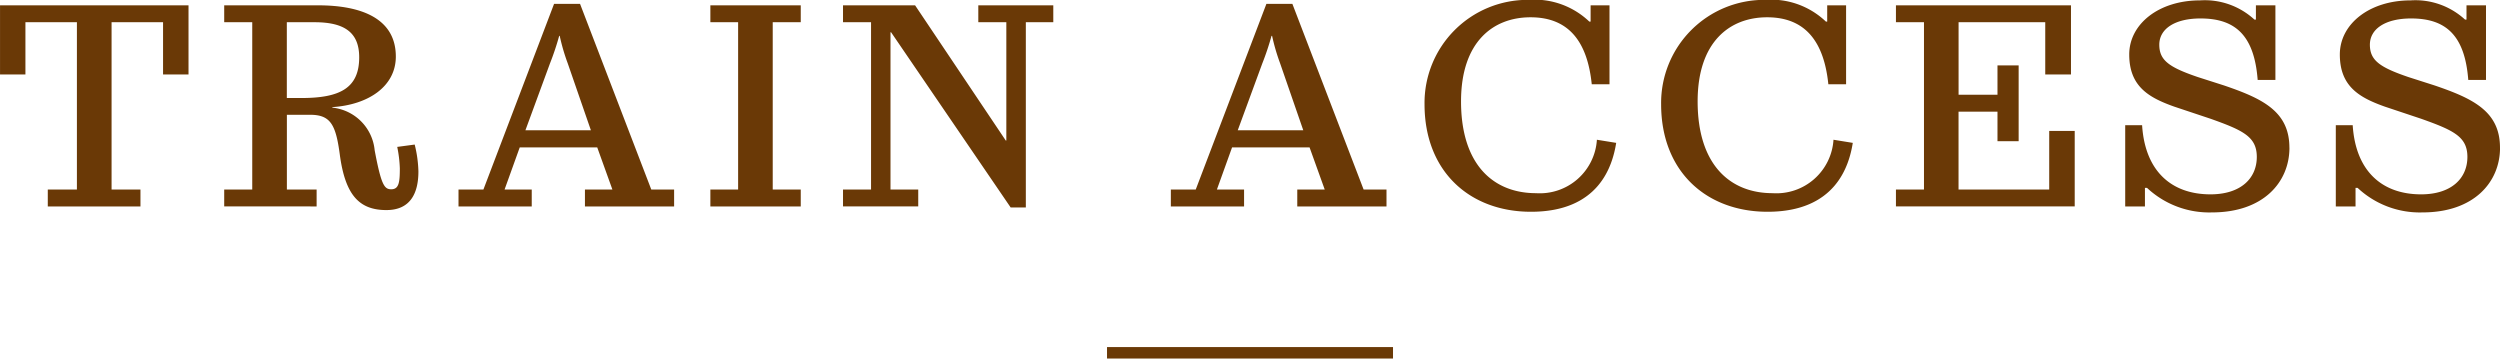 <svg xmlns="http://www.w3.org/2000/svg" width="192.312" height="27.6" viewBox="0 0 192.312 27.6">
  <defs>
    <style>
      .cls-1 {
        fill: #6a3906;
        fill-rule: evenodd;
      }
    </style>
  </defs>
  <path id="txt01.svg" class="cls-1" d="M718.846,1070.72h-14.5v5.32H706.3v-4.02h3.96v12.87H708.02v1.3h7.129v-1.3h-2.222v-12.87h3.96v4.02h1.959v-5.32Zm17.684,12.78a9.355,9.355,0,0,0-.286-2.07l-1.343.18a9.752,9.752,0,0,1,.2,1.65c0,1.06-.066,1.61-0.66,1.61-0.528,0-.77-0.31-1.276-3a3.643,3.643,0,0,0-3.256-3.28v-0.04c2.794-.18,4.884-1.61,4.884-3.89,0-2.91-2.618-3.94-5.984-3.94h-7.218v1.3h2.157v12.87h-2.157v1.3H728.7v-1.3h-2.288v-5.75h1.782c1.563,0,1.981.73,2.289,3.06,0.418,3.13,1.5,4.27,3.586,4.27C735.892,1086.47,736.53,1085.2,736.53,1083.5Zm-4.555-8.78c0,2.38-1.5,3.13-4.445,3.13h-1.122v-5.83h2.134C730.9,1072.02,731.975,1072.85,731.975,1074.72Zm24.229,10.17h-1.76l-5.479-14.28h-2l-5.435,14.28h-1.915v1.3h5.633v-1.3h-2.09l1.166-3.24h5.963l1.166,3.24h-2.112v1.3H756.2v-1.3Zm-11.442-4.56,1.892-5.15a20.836,20.836,0,0,0,.705-2.11H747.4a15.477,15.477,0,0,0,.616,2.11l1.782,5.15h-5.039Zm21.18,4.56h-2.156v-12.87h2.156v-1.3h-6.953v1.3h2.135v12.87h-2.135v1.3h6.953v-1.3Zm19.42-14.17H779.6v1.3h2.156v9.1h-0.044l-6.975-10.4h-5.545v1.3h2.157v12.87h-2.157v1.3h5.787v-1.3h-2.134v-12.1h0.044l9.2,13.48h1.167v-14.25h2.112v-1.3ZM811,1084.89h-1.76l-5.479-14.28h-2l-5.435,14.28h-1.915v1.3h5.633v-1.3h-2.09l1.166-3.24h5.963l1.166,3.24h-2.112v1.3H811v-1.3Zm-11.442-4.56,1.892-5.15a20.836,20.836,0,0,0,.705-2.11H802.2a15.477,15.477,0,0,0,.616,2.11l1.782,5.15h-5.039Zm27.627,0.73a4.4,4.4,0,0,1-4.686,4.11c-3.257,0-5.765-2.17-5.765-7.06,0-4.58,2.464-6.47,5.347-6.47,2.992,0,4.378,1.94,4.708,5.15h1.365v-6.07h-1.453v1.25H826.6a6.1,6.1,0,0,0-4.664-1.67,7.928,7.928,0,0,0-8.01,8.03c0,5.17,3.477,8.27,8.186,8.27,5.236,0,6.271-3.52,6.557-5.3Zm18.2,0a4.4,4.4,0,0,1-4.686,4.11c-3.257,0-5.765-2.17-5.765-7.06,0-4.58,2.464-6.47,5.347-6.47,2.992,0,4.378,1.94,4.708,5.15h1.365v-6.07h-1.453v1.25H844.8a6.1,6.1,0,0,0-4.664-1.67,7.928,7.928,0,0,0-8.01,8.03c0,5.17,3.477,8.27,8.186,8.27,5.236,0,6.271-3.52,6.557-5.3Zm18.552-.68h-1.958v4.51h-6.975v-5.99H858v2.27h1.628v-5.83H858v2.26h-2.993v-5.58h6.667v4.02h1.98v-5.32H850.189v1.3h2.157v12.87h-2.157v1.3h13.752v-5.81Zm16.518,1.29c0-2.79-2.068-3.78-5.038-4.79l-2-.64c-2.2-.75-2.97-1.28-2.97-2.49,0-1.23,1.21-2.02,3.168-2.02,2.663,0,4.137,1.28,4.4,4.73h1.364v-5.74h-1.5v1.1h-0.11a5.638,5.638,0,0,0-4.2-1.48c-3.146,0-5.434,1.81-5.434,4.16,0,2.47,1.518,3.32,3.454,4.01l2.816,0.94c2.465,0.88,3.543,1.37,3.543,2.93,0,1.65-1.232,2.88-3.565,2.88-3.014,0-5.038-1.8-5.258-5.32h-1.3v6.25h1.518v-1.43H869.5a7,7,0,0,0,5,1.89C878.457,1086.65,880.459,1084.32,880.459,1081.67Zm16.2,0c0-2.79-2.068-3.78-5.038-4.79l-2-.64c-2.2-.75-2.97-1.28-2.97-2.49,0-1.23,1.21-2.02,3.168-2.02,2.663,0,4.137,1.28,4.4,4.73h1.364v-5.74h-1.5v1.1h-0.11a5.638,5.638,0,0,0-4.2-1.48c-3.146,0-5.434,1.81-5.434,4.16,0,2.47,1.518,3.32,3.454,4.01l2.816,0.94c2.465,0.88,3.543,1.37,3.543,2.93,0,1.65-1.232,2.88-3.565,2.88-3.014,0-5.038-1.8-5.258-5.32h-1.3v6.25h1.518v-1.43H885.7a6.994,6.994,0,0,0,4.994,1.89C894.657,1086.65,896.659,1084.32,896.659,1081.67Zm-107.154,15.34v0.88h22v-0.88h-22Z" transform="translate(-704.344 -1070.31)"/>
</svg>
